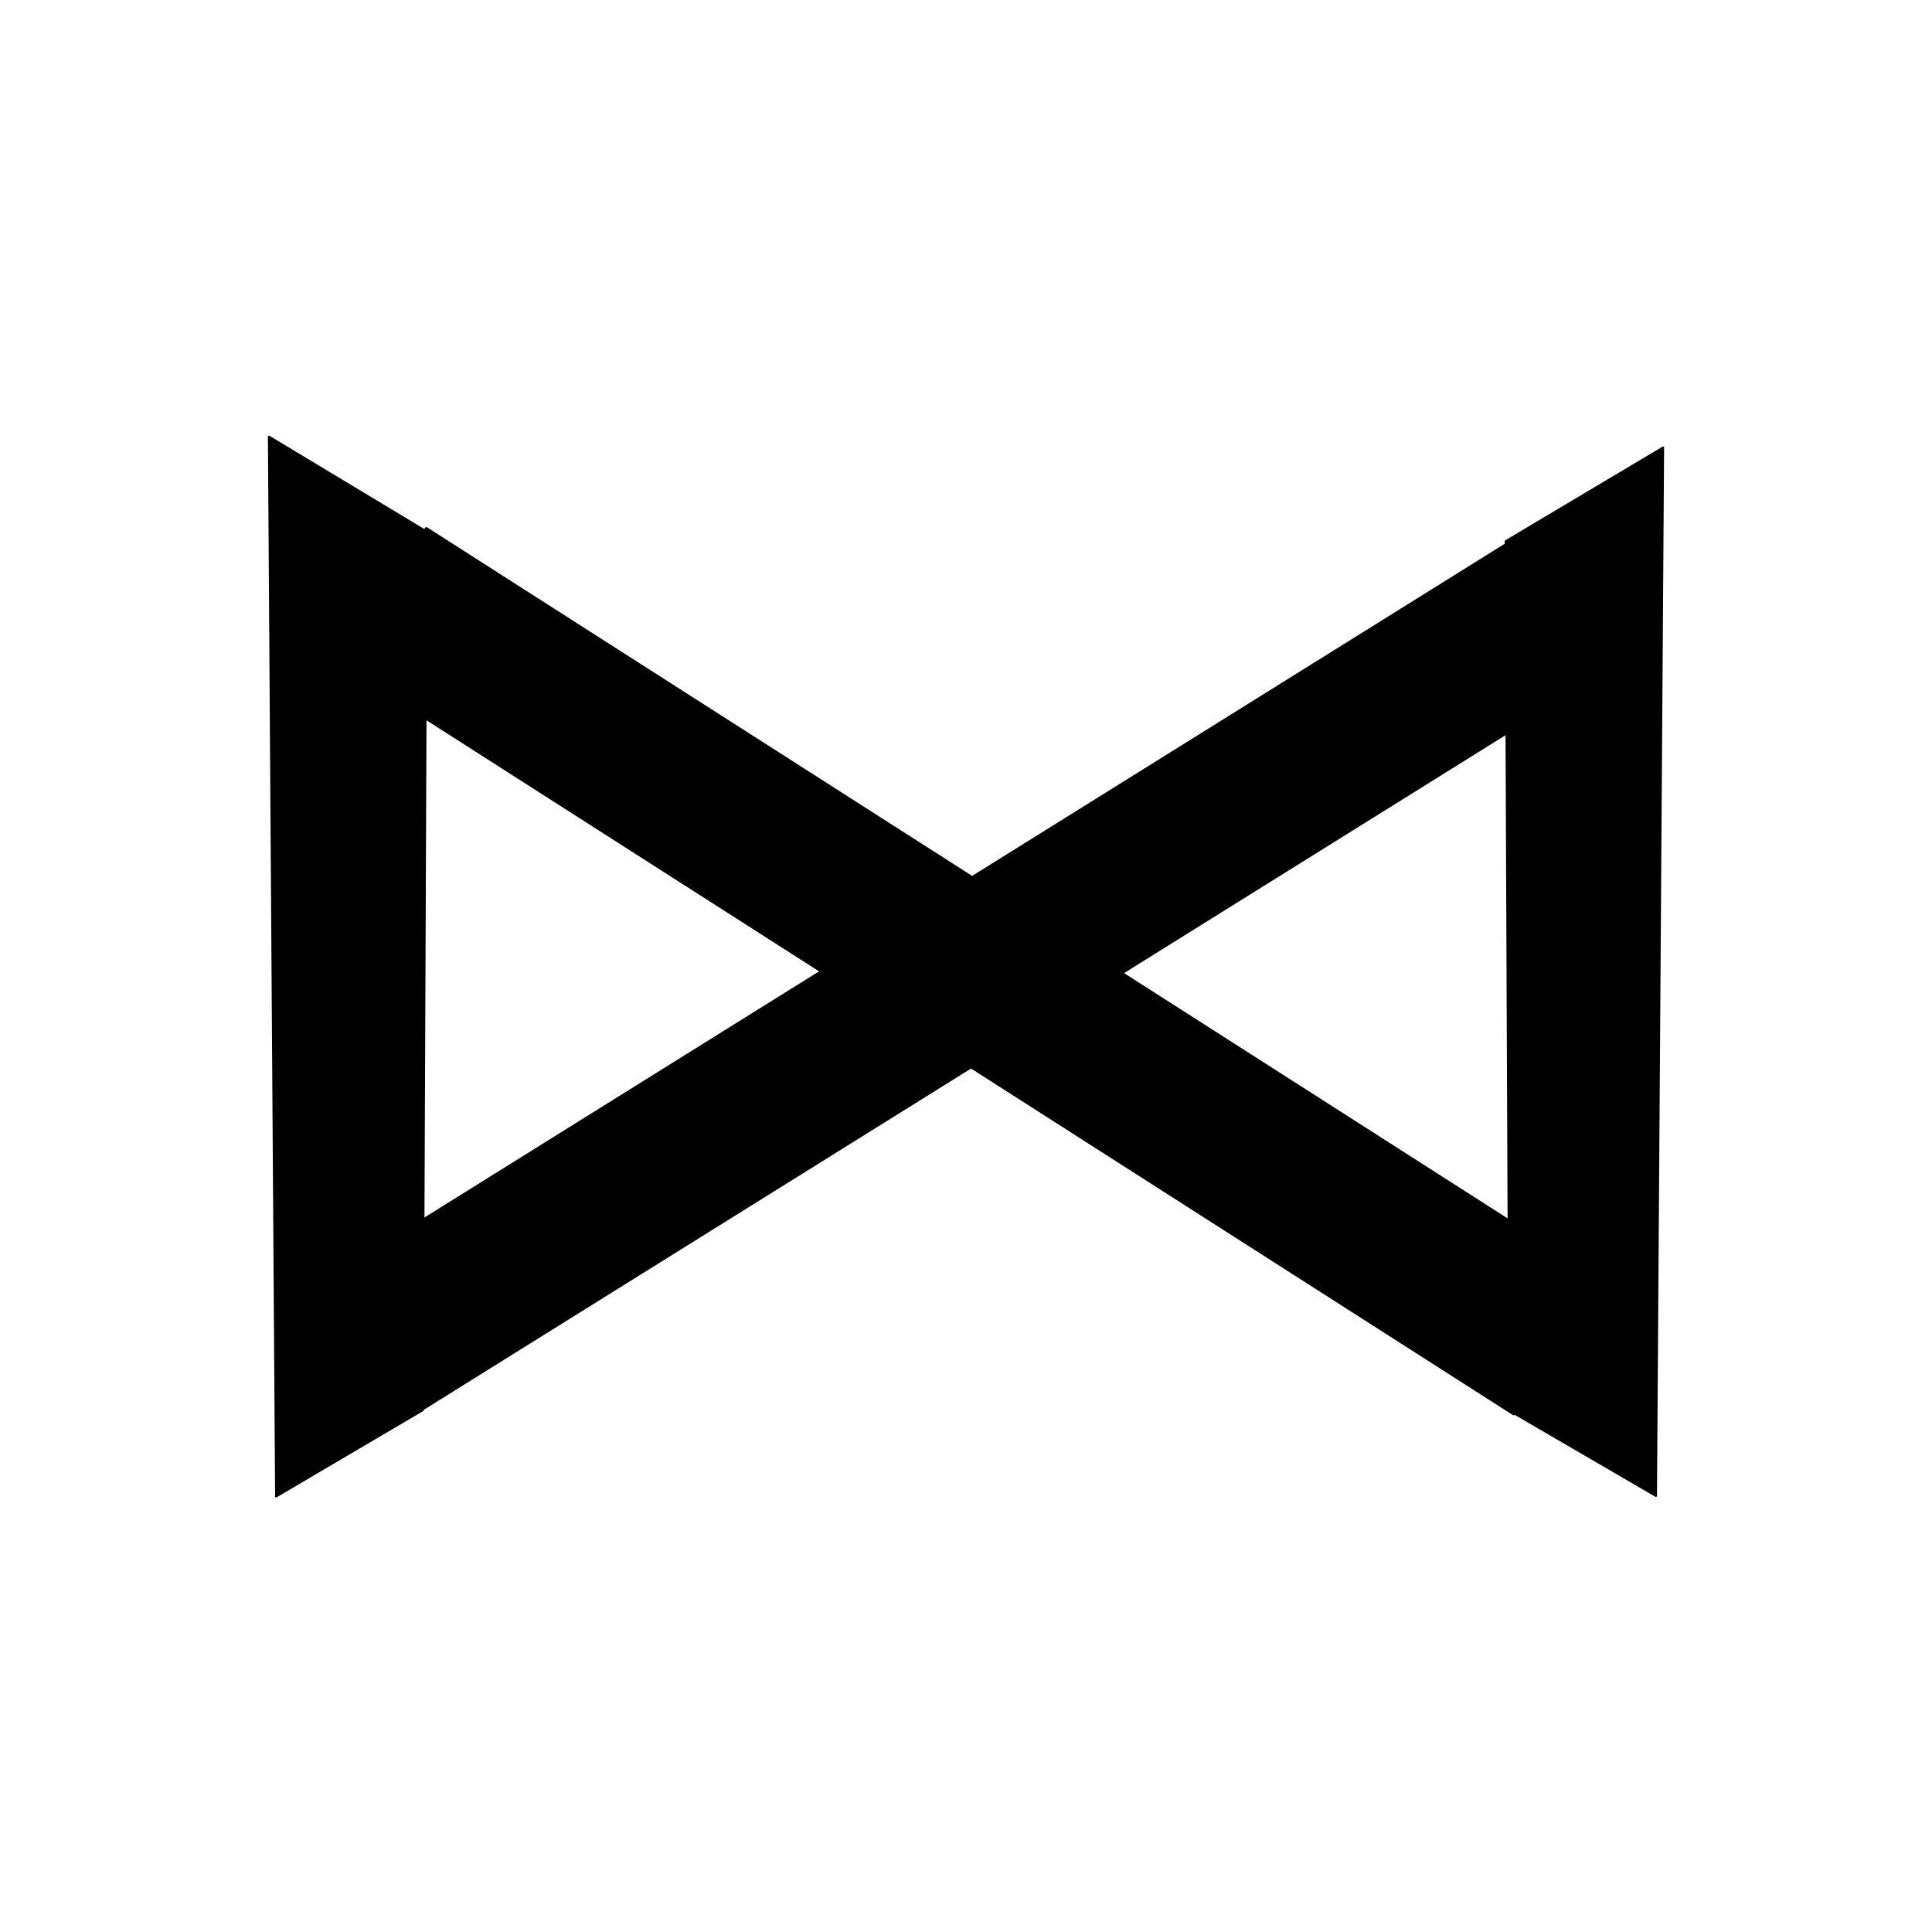 ﻿<?xml version="1.0" encoding="UTF-8"?>
<svg width="900" height="900" xmlns="http://www.w3.org/2000/svg" xmlns:xlink="http://www.w3.org/1999/xlink">
<!--WillInclude_umdx-->
<path d="M 91.86 425.35 L 740.96 425.35 L 740.96 500.22 L 137.51 500.22 L 91.86 425.35 Z M 91.86 425.35" transform="rotate(212.60,432.61,452.42)" stroke-width="1.00" stroke="black" stroke-linecap="round" stroke-linejoin="round" fill="black"  />

<path d="M 127.15 415.47 L 778.06 415.47 L 778.06 490.34 L 127.15 490.34 Z M 127.15 415.47" transform="rotate(148.05,452.61,452.90)" stroke-width="1.00" stroke="black" stroke-linecap="round" stroke-linejoin="round" fill="black"  />

<path d="M 537.81 490.67 L 942.76 486.20 L 982.01 417.72 L 493.69 417.72 L 537.81 490.67 Z M 537.81 490.67" transform="rotate(90.39,738.09,452.67)" stroke-width="1.00" stroke="black" stroke-linecap="round" stroke-linejoin="round" fill="black"  />

<path d="M -40.54 412.24 L 368.81 416.70 L 408.49 485.18 L -85.14 485.18 L -40.54 412.24 Z M -40.54 412.24" transform="rotate(89.61,161.91,450.25)" stroke-width="1.00" stroke="black" stroke-linecap="round" stroke-linejoin="round" fill="black"  />


</svg>
<!--OldSVGSize:1157 -->
<!--Data_umdx_bIncluded:UEsDBBQAAAAIAJsZgVcmRJg/9AEAANwFAAAMAAAAX2dlbmVyYWwuaW5phZRdc6IwFIbv/TEOH1J1O160ZZzaabdOcbrd3mSy4QhpQ8IkQWV//QYLLmCo3mDO+5yTw3sSYkEi0JryZFFwqhEDnugUabGmB2DXa3hzn6+92difXE2Cab1ukxxnEIIitXQHXNMMtAQ1ANdhkrX1OKf1cuq14yoV+xUPgdAMsyWArkXnHCLpGkt9gm1g3UVEMGvacMfO8TeEocgUb9gfbhvLpdlJUcFtW0nIxA42ElNmvH0HKZoi9TORNG7VdnphdHOg6m0g5yj+tokc55bwWlLed66KL82M418p8HchsoFyG1GNFKQl/Ql/CBnRvzA+2N3sQuU3EOUG0pCfKnlWtbSokTZjR8/brQJ9SnfO9+hw5TB3J5ho3tZ3Z77vzaZXzcnPKyfXOIFNmQNKRd+Wrr47s+2ofxmK7u3Ztfpqz33CMqEcPdr7byMvl5HNZeTWjsQS718p7NGSMtZ2zAuCPhJpKT7hAlTVuceapIY26BlIVXXwXwp2sqU5qH8qobL8VgL+VD3TMGNif1NoYbkaHQ2ZFWK4BKn6GzxSDg9FlqulML1xDkT/v/UNpY53xbSHOYGQqua+TbrGjbaUgZlt9d1YBI47IoWUZuJRaj5uq3BBMN9hhTzfdb254/vzYI7mZO4hB41UxfwssoX79XcVOt/y/wBQSwMEFAAAAAgAmxmBV4XCXc88BAAAIBIAAAwAAAAxX1NoZWV0MS50eHTlWE1vGzcQve/f6NkEZzgckhAWSOCgTgLHMGo3bk/CSlpZi8paQZIRq7++Q0krM9qVHARtCiM+0fNBLsn3Zh7VRw2oTf/3T5f9mw8XV9lqPS9zg9mseCjz4XDkhtrqUclF6TRkxc2kmJdXjw+5zsYLCVH1orqvZuopB3QKPQcwX3vWOQGp4D0G2HmW1d+l+lKNVpOcKSjQZK1JfZOyup+sckfKO83BZcXsflrmCKhYG4eULYpVVeda6c1fVlxWs/JdsZzku3GcJoe9+139OJiW0dEEnNfTepGjtVnxazWd3sq2MfriP4nv5u68zgkDBXYYOKuWn6tlJXPlchiX9fCv63oZ06bzSbFJn1bzP5rBnzHo+vJjXc22o/Nivh3ciWX3IR8fHwZx/Ha1KoaTchS/4n5RP86v8vEAB74oiv5gZ7qGeNB6v+3GuM6dMuSD3NvWhDHOKnQenN/b1nkIyqFFalKNxB3MZmIYqiDLmCaVJMyTpIJH3NvWkmqNXEfYmWx7NruJaq7hfb14O63uN6fxuXwe3y22B3P7dCGDs+d7u316X/6WTHBdrCZX5Zf8Uw+0UWypR062qfHNZc9ZAaCDDouRbZMmsYDAjZFTy8E857037cmzfidNYMsSRj2ymh2ZYqALP3yJJWA1mA6WWEXMICBrs8RquRDQDr+BJUBeaUtxiVfCEv1fsISVDnIonJDkAJuRJIIDiyagTUlilNHOepuQRNAPRsoUJixpEZE2+HfasaaEJaw4oFzvj2LJEbCaLVrT4zoBVCRWIJ+t8RCoYFmRBYFZG6gkFdojW0MdQLUBVCAKHndIDftP/peAmkAwwesZpIDdx/xPuIVs+Lhc1Q+yo63xw2wsqzz1mt331s/DUU/3fokutEdd9niWO5YF6VpgPAN3unbLjnrQcll91OWOZcHzZ+DBF7Zd9ngWHs86sVbXF5qWa7+vtguTrKb6GOfNkKCPPEyqj1cO2LBPig8pLZwiTosPKhQLph36IMx0hG06tFUgkN0XFWovSh1hL9aeBqd0EZ0C1u5i0gjEkQ4Dj7b0IxwPRmhPVRSSfZC0MO5sfcJBgK6K4r0yiMydrQ9jnrbhuaBILWfjXkvn+y59CKexBwpEhyO92PiCNZZcgj0BP1h0PsVeUF4apOO074Fy5JzHBHtylOjIpuJQwtAIZehH9b1EHcqyIrN8DywoY7ToPCYnbZjFYgUjNlo8KwFWD0E8nsWCmpUnl1oO5tmow0PjCxyBEsy4lPNi48ciR09x5MyL9pA3EYc2R4woFbkv08ERUSwcWa6/gSNeFLB2sUy8Eo58Z5c9yZGzjieUFBonIj7w1yzx8nQ1kLBE4qRC8/7VY7reZGb72CIXog5P5SFoAA4pTw5zfzaiNMo0vapTylRHRAMG31KmKM81T7abI6LgQUqU7eBI/BWCjPbW/czKtN3+dfYPUEsDBBQAAAAIAJsZgVemF64q9QAAAIgBAAAMAAAAMV9TaGVldDEuaW5pZZDLasMwEEX3+op+gZElv7SYVZLGgqQEEuo2G6HKSmwqS+BHm/59LYVCTWYzM2dmc8/QaD3yNShpv+QgCI1jwjClLGWCKUYEFmjwPy+y07AKX08xupyd6wBHOclogdGHX8VzO1atrd03zESqz23vJluvnHE9JIQlLMsJy9Ar31Si4utTCQzjCIe603LDt+XpPx5U74w5uOEN0oI80HcgmP7RybajMNpex0aM7tDetAFSRDTJkjRfXI9KGg0LZH0+1T0wwe1+D0juWqvvUUiaIiN/dD9rC31pTWHNvLVwCtZ2fpqlBXJsZj8xUlMfMLe1vs2+fgFQSwMEFAAAAAgAmxmBV33faOiWBAAA4gUAABUAAABwcmludGluZm8yMDIyMTIucGxpc3RVU3tsFEUYn29noS2v2z4ob2jpQXm1tMdRkRig9GgA2+21W46jr2Nub9pb2Ls5duf6QmQEQRF5qSDGfxCNmhiDwf/8x0RDYuI/UlBjjCGEqDHiA40hakyd7Z1UZjM73377PX/fb+IZ23J5Xd1NULA6ZWrBtKh/kDquxdJ7/MQxk5b86vRzlon6WXwfNblbguD4pZjm043H6QhNNOaNrhcWdTqMcQFXtPXTZ7SF2zuMzl2R3dE9Xd09vX2xvSRuJmj/QNLat99OHXCGR0YPPnHo6NPPPPv8mbPnXnjxpfO7/Omsbd+YOcunrdV360btfjridskznzjiN23iule0xcUlpWWzy+fMnTd/wcJFi5dUVC6t8i9bXr1i5arVa2pqhSKwUMUUMVUUiEJRJKaJ6WKGmClmCZ/QRLEoEaWiTMwW5WKOmCvmifligVgoFonFYokMXlcfCATrG+o3BDY2BBs2BbY0bG0KBTcEAzt2BlpaRYWoEn75LJPncrmrpbxCSsvkXi3lSnmuEbVirdRUy+0XdaJevgNinQju0Y2wY6U5dWJamW5EqMMtk9hhMmClCZegx7Ry3djOHGuUpTmx7ZEm6lnTxEP2k+pu3ehkmVbiyAAxbfYD3//HjOpGE8tY1O3VjTbHkp75VL58NY22Z03dmDZXN0KUE8umiW2Ow5wOmmEyZXpA5gmTDHUMa5RKudlyXO759OnGVsY5S+VK6PXMZKRG02Gu6xmSYT2binv9avlsYYdxOU6a6H0Ahk5StDvvGmJD6e78n04rr8/kbGJaqVegy/OdNTMnRbiM02ENJPmDElqzLm9itk047dGNFtrP/wNoqW7sZHGDDMqWmmWXXtBtw5ymPcJvtxIJmoPFkCB7JsTkLFe6dAtZboa5Vg67snyJBrVlM1LVlrZHJFlbSA4YKco0NEx4csyXZlsiuuElE0tFZXvFmMuzg105OqelNpoTqTvJj8vZITm3tgnma6iwCuWXBkU3nvQdFk8d8W6GK8cxSOwJMUNNi9hipVilKV0H1z+6fk2FJO0hmevYcXmbIsTO0svHhsJjJ3zPnfSuF5foVn1UY35yTcYVNdLw1GlZZkjCdvnUUMRyWQ0JxrQKk6VqSSZj09oEM7MpyZ/+Cdxr5XUmWZtXbf41V9sko4wMY7aErOTw+Ph4WEa+8PLE7FqznMRtGrImICPOyOsXLg7JGU0qUCEqRvORH61EAfQI2oFaUDsy0El0Dl1El9A76Cq6gT5HX6Kv0NfoG3QL3UZ30Lfoe/QD+hH9hH5B99Dv6A90H/2J/kb/oHEAwDAFCqAIpsNM8EEdBCAIDbABNsJjsAm2wFYIQTNsh53QAjqEoQM6IQJR6IIe6IO9EIcE9EMS9oENaRiGM/A2fAifwh24C38pM5RqZZ2yWdGVHiWpHFROKOeV15R3lY+V68ot5S4uxlW4AbfiKDZxEjN8ALs4i0fxMXwaX8Sv4jfwm/gt/B6+it/HH+Br+DM8hm/iL/Bt/B3+Gd/Dv+H7eFwtVKepPrVcnadWqE1qi9qnmmpCtdTD6tEc9grkCfIKemipZ/8FUEsBAhQDFAAAAAgAmxmBVyZEmD/0AQAA3AUAAAwAAAAAAAAAAQAAAKSBAAAAAF9nZW5lcmFsLmluaVBLAQIUAxQAAAAIAJsZgVeFwl3PPAQAACASAAAMAAAAAAAAAAEAAACkgR4CAAAxX1NoZWV0MS50eHRQSwECFAMUAAAACACbGYFXpheuKvUAAACIAQAADAAAAAAAAAABAAAApIGEBgAAMV9TaGVldDEuaW5pUEsBAhQDFAAAAAgAmxmBV33faOiWBAAA4gUAABUAAAAAAAAAAAAAAKSBowcAAHByaW50aW5mbzIwMjIxMi5wbGlzdFBLBQYAAAAABAAEAPEAAABsDAAAAAA=-->
